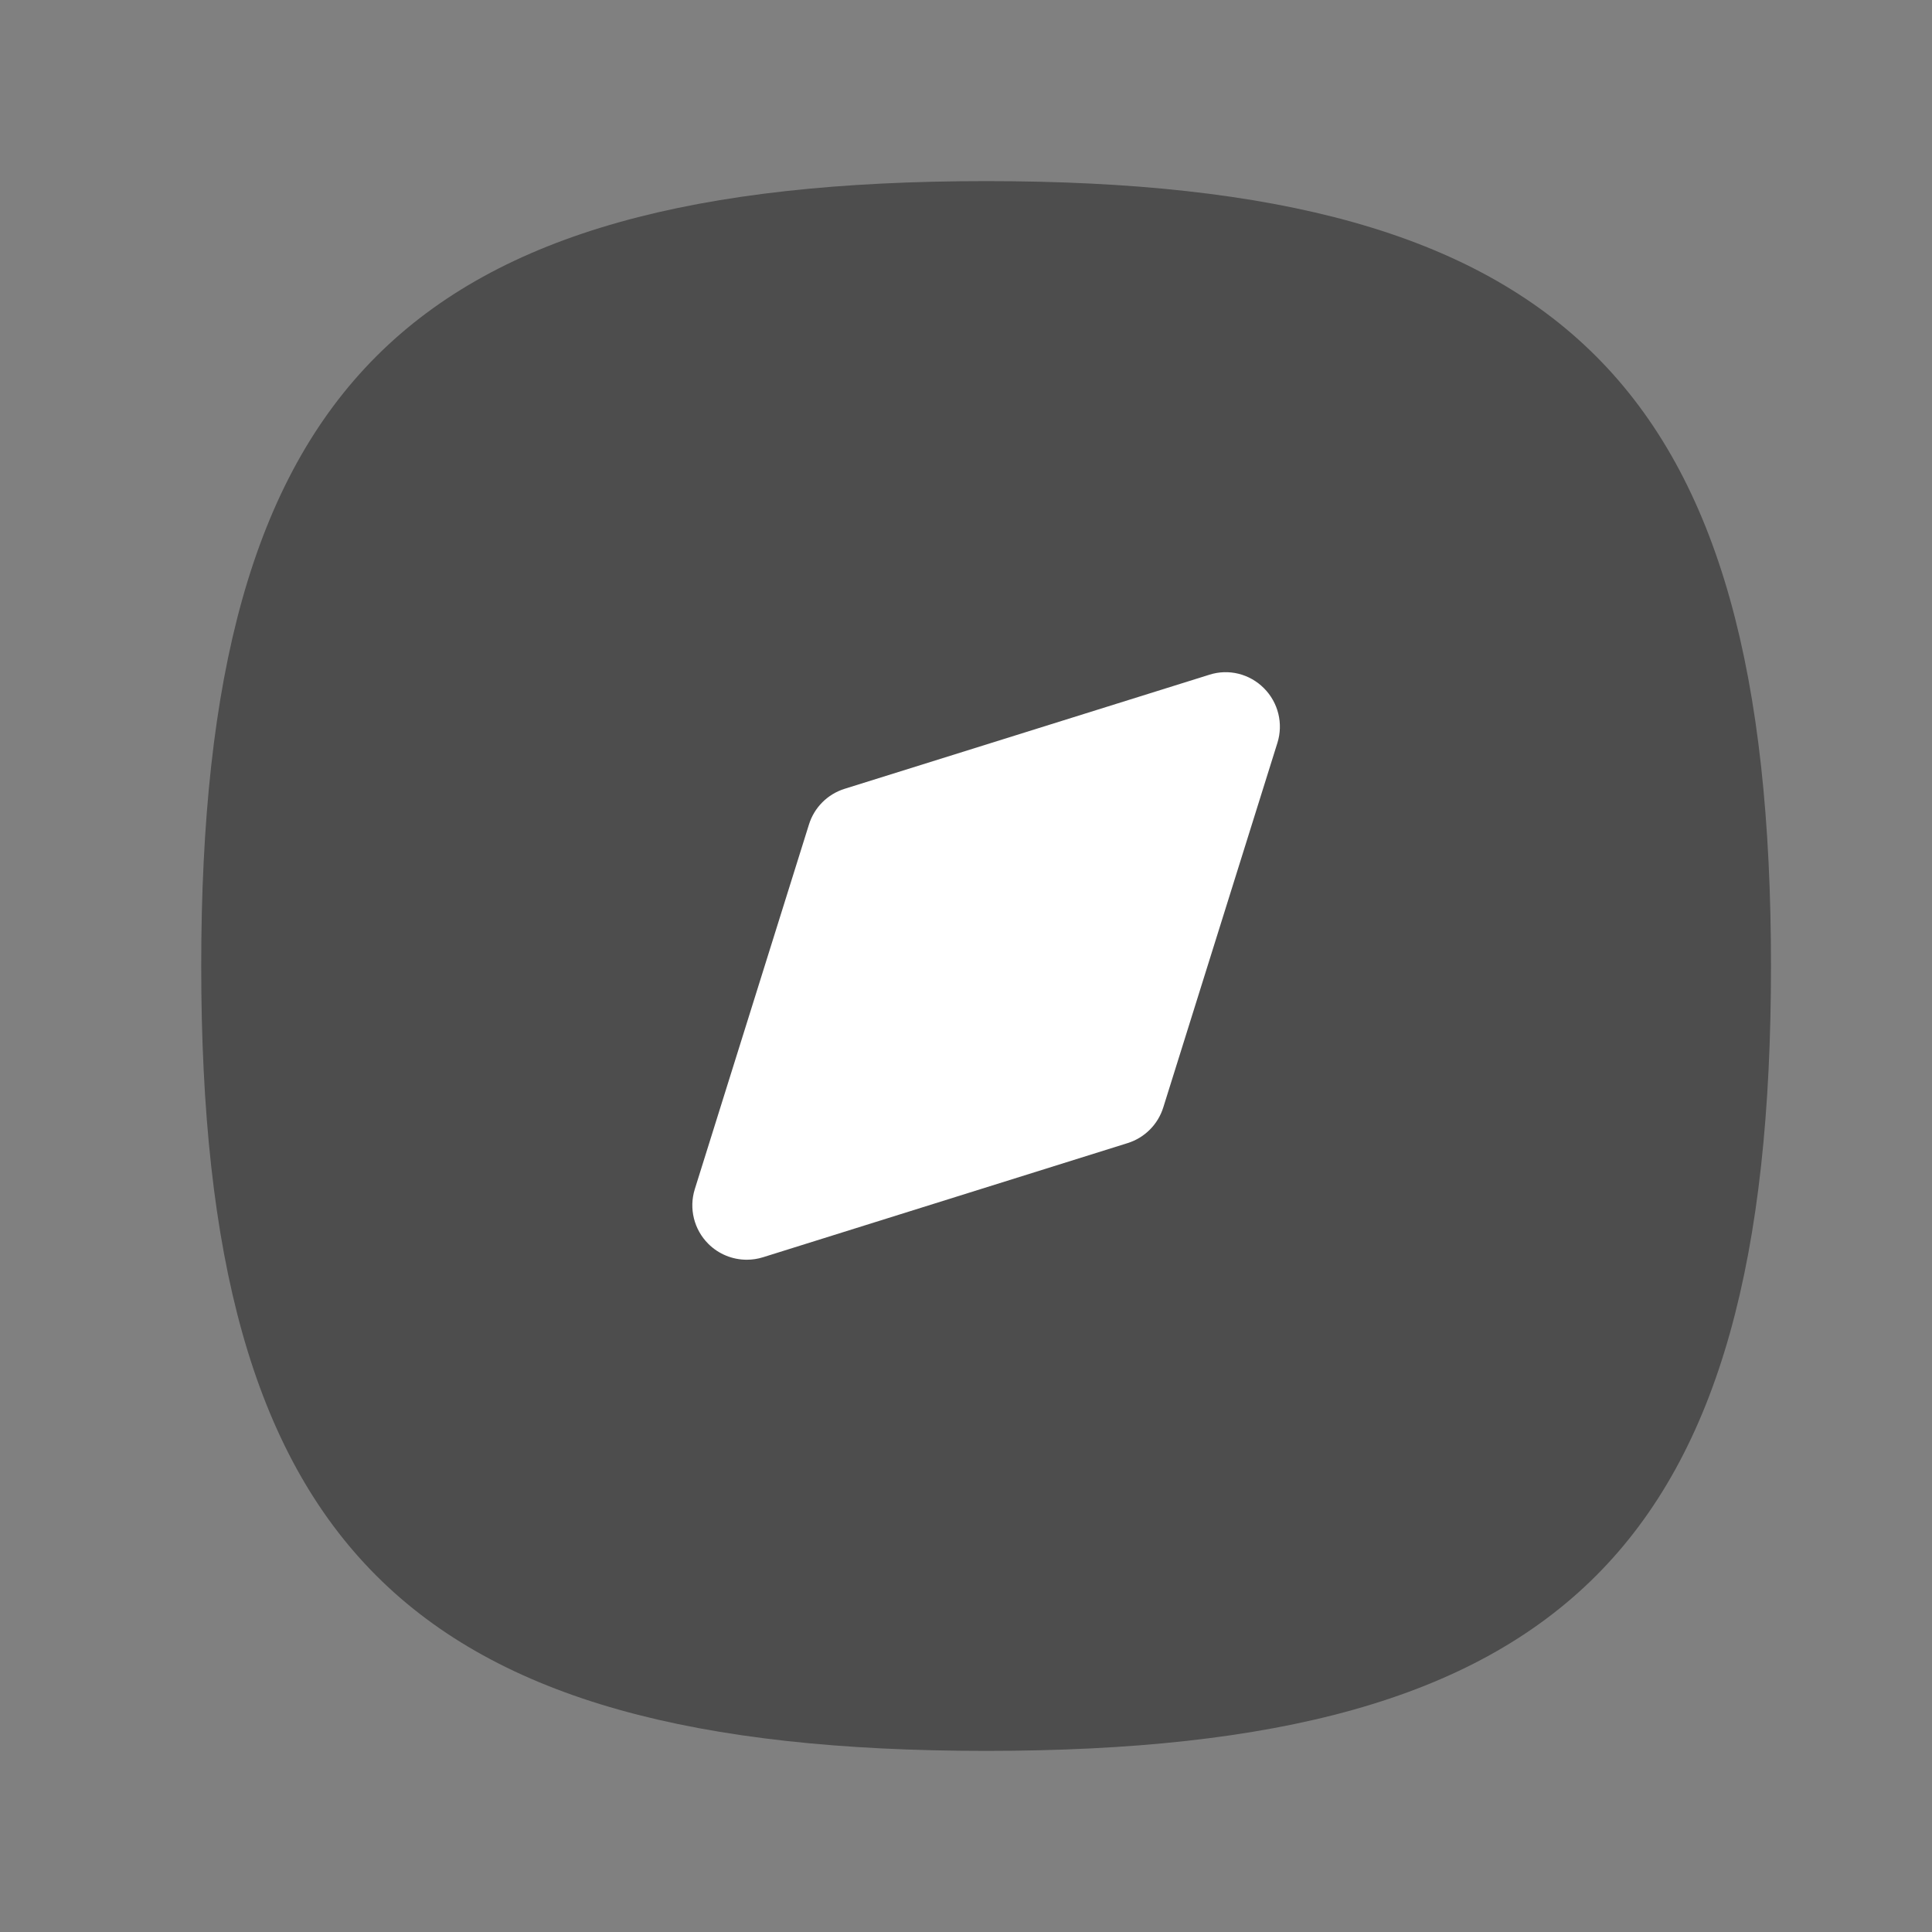 <svg
	width="32"
	height="32"
	viewBox="0 0 32 32"
	fill="none"
	xmlns="http://www.w3.org/2000/svg"
	className="lg:hidden"
>
	<rect x="0" y="0" width="32" height="32" fill="#808080" stroke="none"/>
	<path
		opacity="0.4"
		fillRule="evenodd"
		clipRule="evenodd"
		d="M16.333 3C6.735 3 3.333 6.403 3.333 16C3.333 25.597 6.735 29 16.333 29C25.940 29 29.333 25.597 29.333 16C29.333 6.403 25.940 3 16.333 3Z"
		fill="black"
	/>
	<path
		d="M19.268 18.341L21.158 12.304C21.258 11.985 21.172 11.636 20.935 11.399C20.699 11.161 20.35 11.073 20.03 11.176L13.99 13.065C13.708 13.153 13.487 13.373 13.399 13.656L11.508 19.696C11.408 20.016 11.495 20.365 11.731 20.601C11.903 20.773 12.134 20.865 12.368 20.865C12.459 20.865 12.548 20.852 12.638 20.824L18.678 18.933C18.959 18.845 19.18 18.624 19.268 18.341Z"
		fill="white"
	/>
</svg>